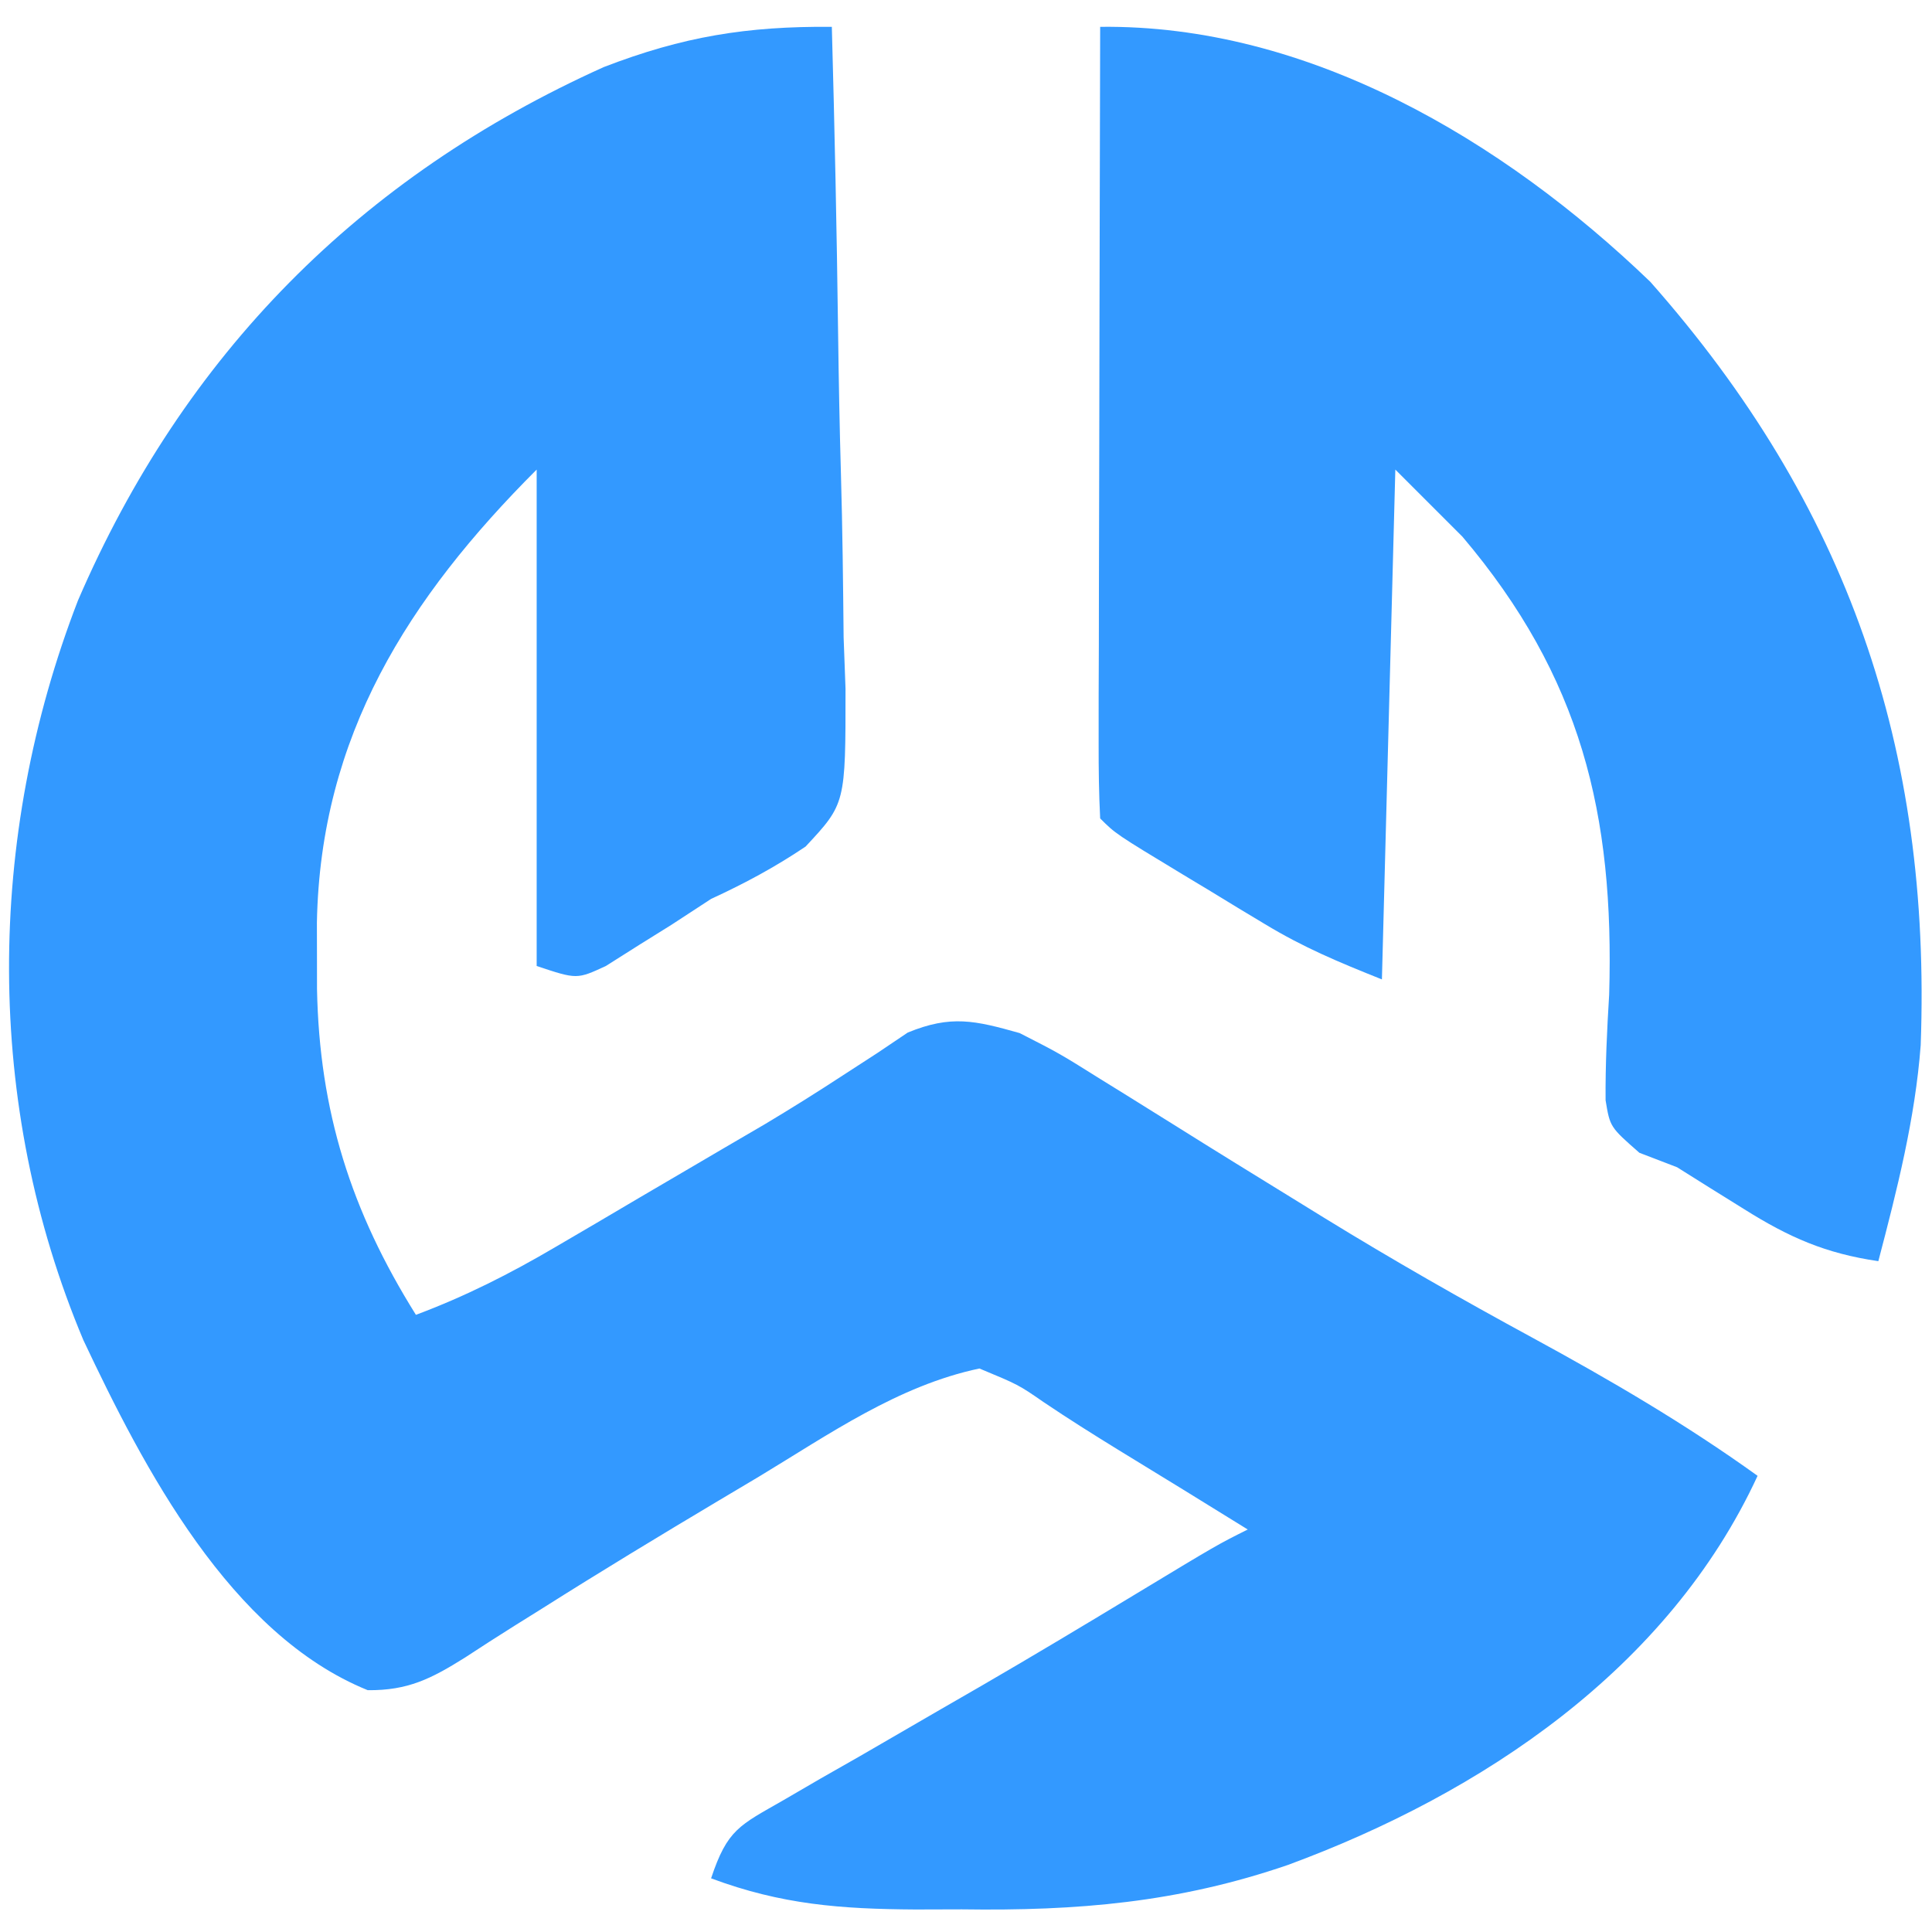<?xml version="1.0" encoding="UTF-8"?>
<!--
  - Unauthorized copying of this file, via any medium is strictly prohibited
  - Proprietary and confidential
  -
  - @copyright webbestek
  - @since 01-06-2022
  -->

<svg version="1.1" xmlns="http://www.w3.org/2000/svg" width="144" height="144">
<path d="M0 0 C0.209 7.588 0.369 15.176 0.466 22.767 C0.513 26.292 0.577 29.816 0.679 33.34 C0.796 37.396 0.839 41.45 0.879 45.508 C0.925 46.767 0.972 48.027 1.02 49.325 C1.025 57.902 1.025 57.902 -1.959 61.1 C-4.249 62.641 -6.497 63.846 -9 65 C-9.977 65.638 -10.954 66.276 -11.961 66.934 C-12.758 67.43 -13.554 67.926 -14.375 68.438 C-15.187 68.952 -15.999 69.466 -16.836 69.996 C-19 71 -19 71 -22 70 C-22 57.79 -22 45.58 -22 33 C-31.57 42.57 -38.121 52.86 -38.38 66.763 C-38.378 67.563 -38.377 68.363 -38.375 69.188 C-38.374 70.021 -38.373 70.855 -38.372 71.713 C-38.199 80.832 -35.832 88.275 -31 96 C-27.312 94.62 -24.006 92.946 -20.613 90.953 C-19.592 90.355 -18.57 89.757 -17.518 89.141 C-16.46 88.517 -15.402 87.893 -14.312 87.25 C-13.274 86.642 -12.236 86.033 -11.166 85.406 C-10.138 84.803 -9.11 84.2 -8.051 83.578 C-7.035 82.985 -6.018 82.391 -4.971 81.779 C-3.028 80.616 -1.107 79.415 0.788 78.174 C1.648 77.616 2.508 77.059 3.395 76.484 C4.142 75.981 4.889 75.478 5.659 74.96 C8.884 73.637 10.665 74.06 14 75 C16.966 76.515 16.966 76.515 20.078 78.465 C20.925 78.988 20.925 78.988 21.789 79.523 C22.993 80.268 24.194 81.017 25.392 81.77 C28.522 83.736 31.669 85.672 34.816 87.609 C35.437 87.992 36.057 88.375 36.696 88.769 C41.778 91.894 46.944 94.84 52.188 97.688 C57.998 100.847 63.622 104.131 69 108 C62.35 122.386 48.469 131.665 34 137 C25.814 139.81 18.309 140.436 9.688 140.312 C7.977 140.317 7.977 140.317 6.232 140.322 C0.669 140.287 -3.739 139.961 -9 138 C-7.779 134.338 -6.885 134.057 -3.617 132.18 C-2.704 131.648 -1.79 131.117 -0.849 130.569 C0.133 130.01 1.114 129.451 2.125 128.875 C4.133 127.711 6.141 126.547 8.148 125.383 C9.141 124.811 10.133 124.239 11.155 123.649 C15.047 121.393 18.901 119.078 22.75 116.75 C28.741 113.129 28.741 113.129 31 112 C27.785 110.008 24.566 108.023 21.336 106.055 C19.467 104.904 17.608 103.736 15.789 102.508 C13.909 101.209 13.909 101.209 11 100 C4.948 101.276 -0.208 104.905 -5.438 108.062 C-6.409 108.64 -7.38 109.218 -8.381 109.813 C-12.819 112.458 -17.235 115.132 -21.602 117.895 C-22.279 118.318 -22.957 118.741 -23.655 119.177 C-24.892 119.954 -26.123 120.744 -27.344 121.547 C-29.864 123.124 -31.586 124.004 -34.59 123.977 C-44.852 119.818 -51.295 107.401 -55.785 97.887 C-63.177 80.321 -63.034 60.449 -56.188 42.754 C-48.287 24.433 -35.187 11.188 -17 3 C-11.108 0.725 -6.333 -0.053 0 0 Z " fill="#3399FF" transform="translate(62,2)"/>
<path d="M0 0 C15.494 -0.183 30.014 8.435 41 19 C55.713 35.634 61.958 53.786 61.158 75.896 C60.746 81.374 59.392 86.698 58 92 C54.064 91.424 51.359 90.235 48 88.125 C47.175 87.612 46.35 87.099 45.5 86.57 C44.675 86.052 43.85 85.534 43 85 C42.073 84.644 41.146 84.288 40.191 83.922 C38 82 38 82 37.671 80.005 C37.651 77.365 37.776 74.761 37.938 72.125 C38.332 58.69 35.851 48.452 27 38 C24.525 35.525 24.525 35.525 22 33 C21.67 45.54 21.34 58.08 21 71 C17.743 69.697 15.177 68.631 12.266 66.871 C11.609 66.476 10.953 66.081 10.277 65.674 C9.608 65.266 8.939 64.858 8.25 64.438 C7.566 64.026 6.881 63.614 6.176 63.189 C1.148 60.148 1.148 60.148 0 59 C-0.094 57.159 -0.117 55.314 -0.114 53.47 C-0.113 52.289 -0.113 51.108 -0.113 49.891 C-0.108 48.606 -0.103 47.32 -0.098 45.996 C-0.096 44.688 -0.095 43.38 -0.093 42.032 C-0.09 38.548 -0.08 35.065 -0.069 31.581 C-0.058 28.029 -0.054 24.476 -0.049 20.924 C-0.038 13.949 -0.021 6.975 0 0 Z " fill="#3399FF" transform="translate(82,2)"/>
</svg>
